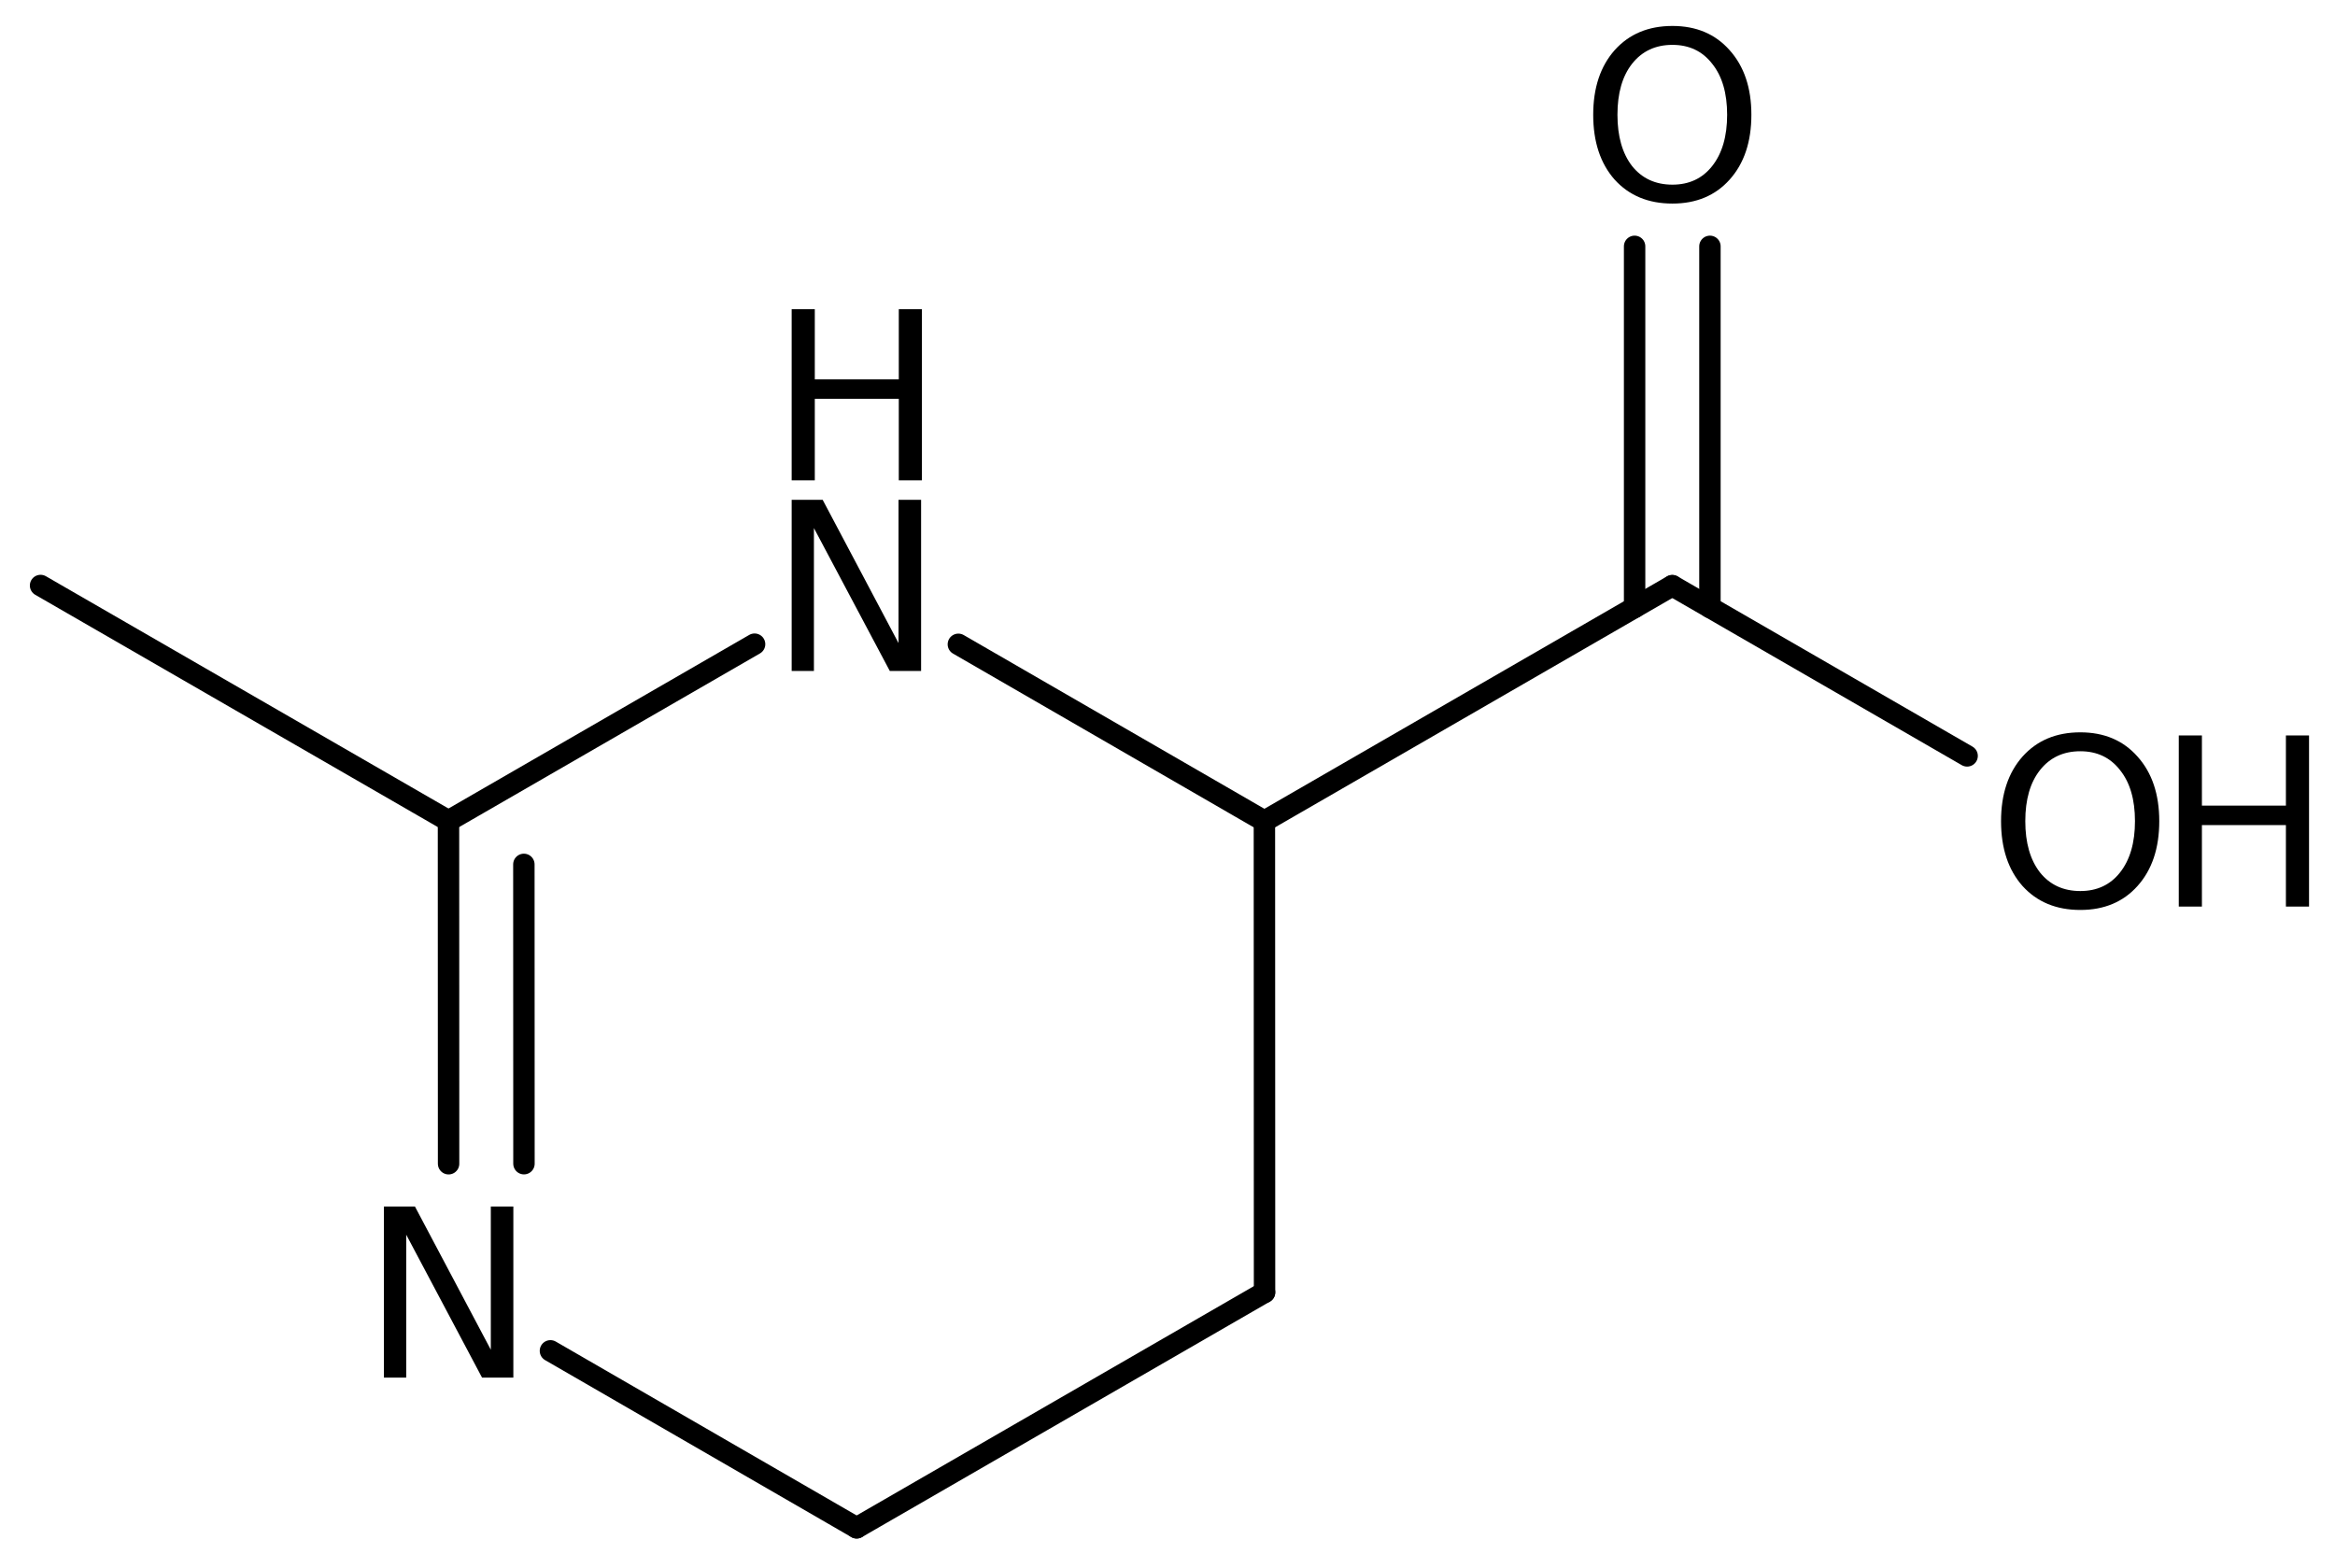 <?xml version='1.0' encoding='UTF-8'?>
<!DOCTYPE svg PUBLIC "-//W3C//DTD SVG 1.1//EN" "http://www.w3.org/Graphics/SVG/1.1/DTD/svg11.dtd">
<svg version='1.2' xmlns='http://www.w3.org/2000/svg' xmlns:xlink='http://www.w3.org/1999/xlink' width='50.371mm' height='33.837mm' viewBox='0 0 50.371 33.837'>
  <desc>Generated by the Chemistry Development Kit (http://github.com/cdk)</desc>
  <g stroke-linecap='round' stroke-linejoin='round' stroke='#000000' stroke-width='.462' fill='#000000'>
    <rect x='.0' y='.0' width='51.0' height='34.0' fill='#FFFFFF' stroke='none'/>
    <g id='mol1' class='mol'>
      <line id='mol1bnd1' class='bond' x1='.875' y1='12.632' x2='9.675' y2='17.71'/>
      <g id='mol1bnd2' class='bond'>
        <line x1='9.675' y1='17.71' x2='9.677' y2='25.107'/>
        <line x1='11.301' y1='18.649' x2='11.303' y2='25.106'/>
      </g>
      <line id='mol1bnd3' class='bond' x1='11.874' y1='29.144' x2='18.48' y2='32.962'/>
      <line id='mol1bnd4' class='bond' x1='18.48' y1='32.962' x2='27.279' y2='27.882'/>
      <line id='mol1bnd5' class='bond' x1='27.279' y1='27.882' x2='27.276' y2='17.716'/>
      <line id='mol1bnd6' class='bond' x1='27.276' y1='17.716' x2='20.674' y2='13.901'/>
      <line id='mol1bnd7' class='bond' x1='9.675' y1='17.71' x2='16.278' y2='13.898'/>
      <line id='mol1bnd8' class='bond' x1='27.276' y1='17.716' x2='36.075' y2='12.636'/>
      <g id='mol1bnd9' class='bond'>
        <line x1='35.262' y1='13.105' x2='35.262' y2='5.315'/>
        <line x1='36.887' y1='13.105' x2='36.887' y2='5.315'/>
      </g>
      <line id='mol1bnd10' class='bond' x1='36.075' y1='12.636' x2='42.435' y2='16.308'/>
      <path id='mol1atm3' class='atom' d='M8.282 26.03h.669l1.637 3.09v-3.09h.486v3.692h-.675l-1.636 -3.084v3.084h-.481v-3.692z' stroke='none'/>
      <g id='mol1atm7' class='atom'>
        <path d='M17.078 10.784h.669l1.636 3.09v-3.09h.487v3.692h-.675l-1.637 -3.083v3.083h-.48v-3.692z' stroke='none'/>
        <path d='M17.078 6.671h.499v1.514h1.812v-1.514h.499v3.692h-.499v-1.758h-1.812v1.758h-.499v-3.692z' stroke='none'/>
      </g>
      <path id='mol1atm9' class='atom' d='M36.078 .968q-.548 -.0 -.87 .407q-.316 .401 -.316 1.101q-.0 .699 .316 1.107q.322 .401 .87 .401q.541 .0 .857 -.401q.323 -.408 .323 -1.107q-.0 -.7 -.323 -1.101q-.316 -.407 -.857 -.407zM36.078 .56q.772 -.0 1.234 .523q.469 .523 .469 1.393q-.0 .876 -.469 1.399q-.462 .517 -1.234 .517q-.779 -.0 -1.247 -.517q-.462 -.523 -.462 -1.399q-.0 -.87 .462 -1.393q.468 -.523 1.247 -.523z' stroke='none'/>
      <g id='mol1atm10' class='atom'>
        <path d='M44.877 16.208q-.548 -.0 -.87 .407q-.317 .401 -.317 1.101q.0 .699 .317 1.107q.322 .401 .87 .401q.541 .0 .857 -.401q.322 -.408 .322 -1.107q.0 -.7 -.322 -1.101q-.316 -.407 -.857 -.407zM44.877 15.8q.772 .0 1.234 .523q.469 .523 .469 1.393q-.0 .876 -.469 1.399q-.462 .517 -1.234 .517q-.779 -.0 -1.247 -.517q-.463 -.523 -.463 -1.399q.0 -.87 .463 -1.393q.468 -.523 1.247 -.523z' stroke='none'/>
        <path d='M47.001 15.867h.499v1.514h1.812v-1.514h.499v3.692h-.499v-1.758h-1.812v1.758h-.499v-3.692z' stroke='none'/>
      </g>
    </g>
  </g>
</svg>
